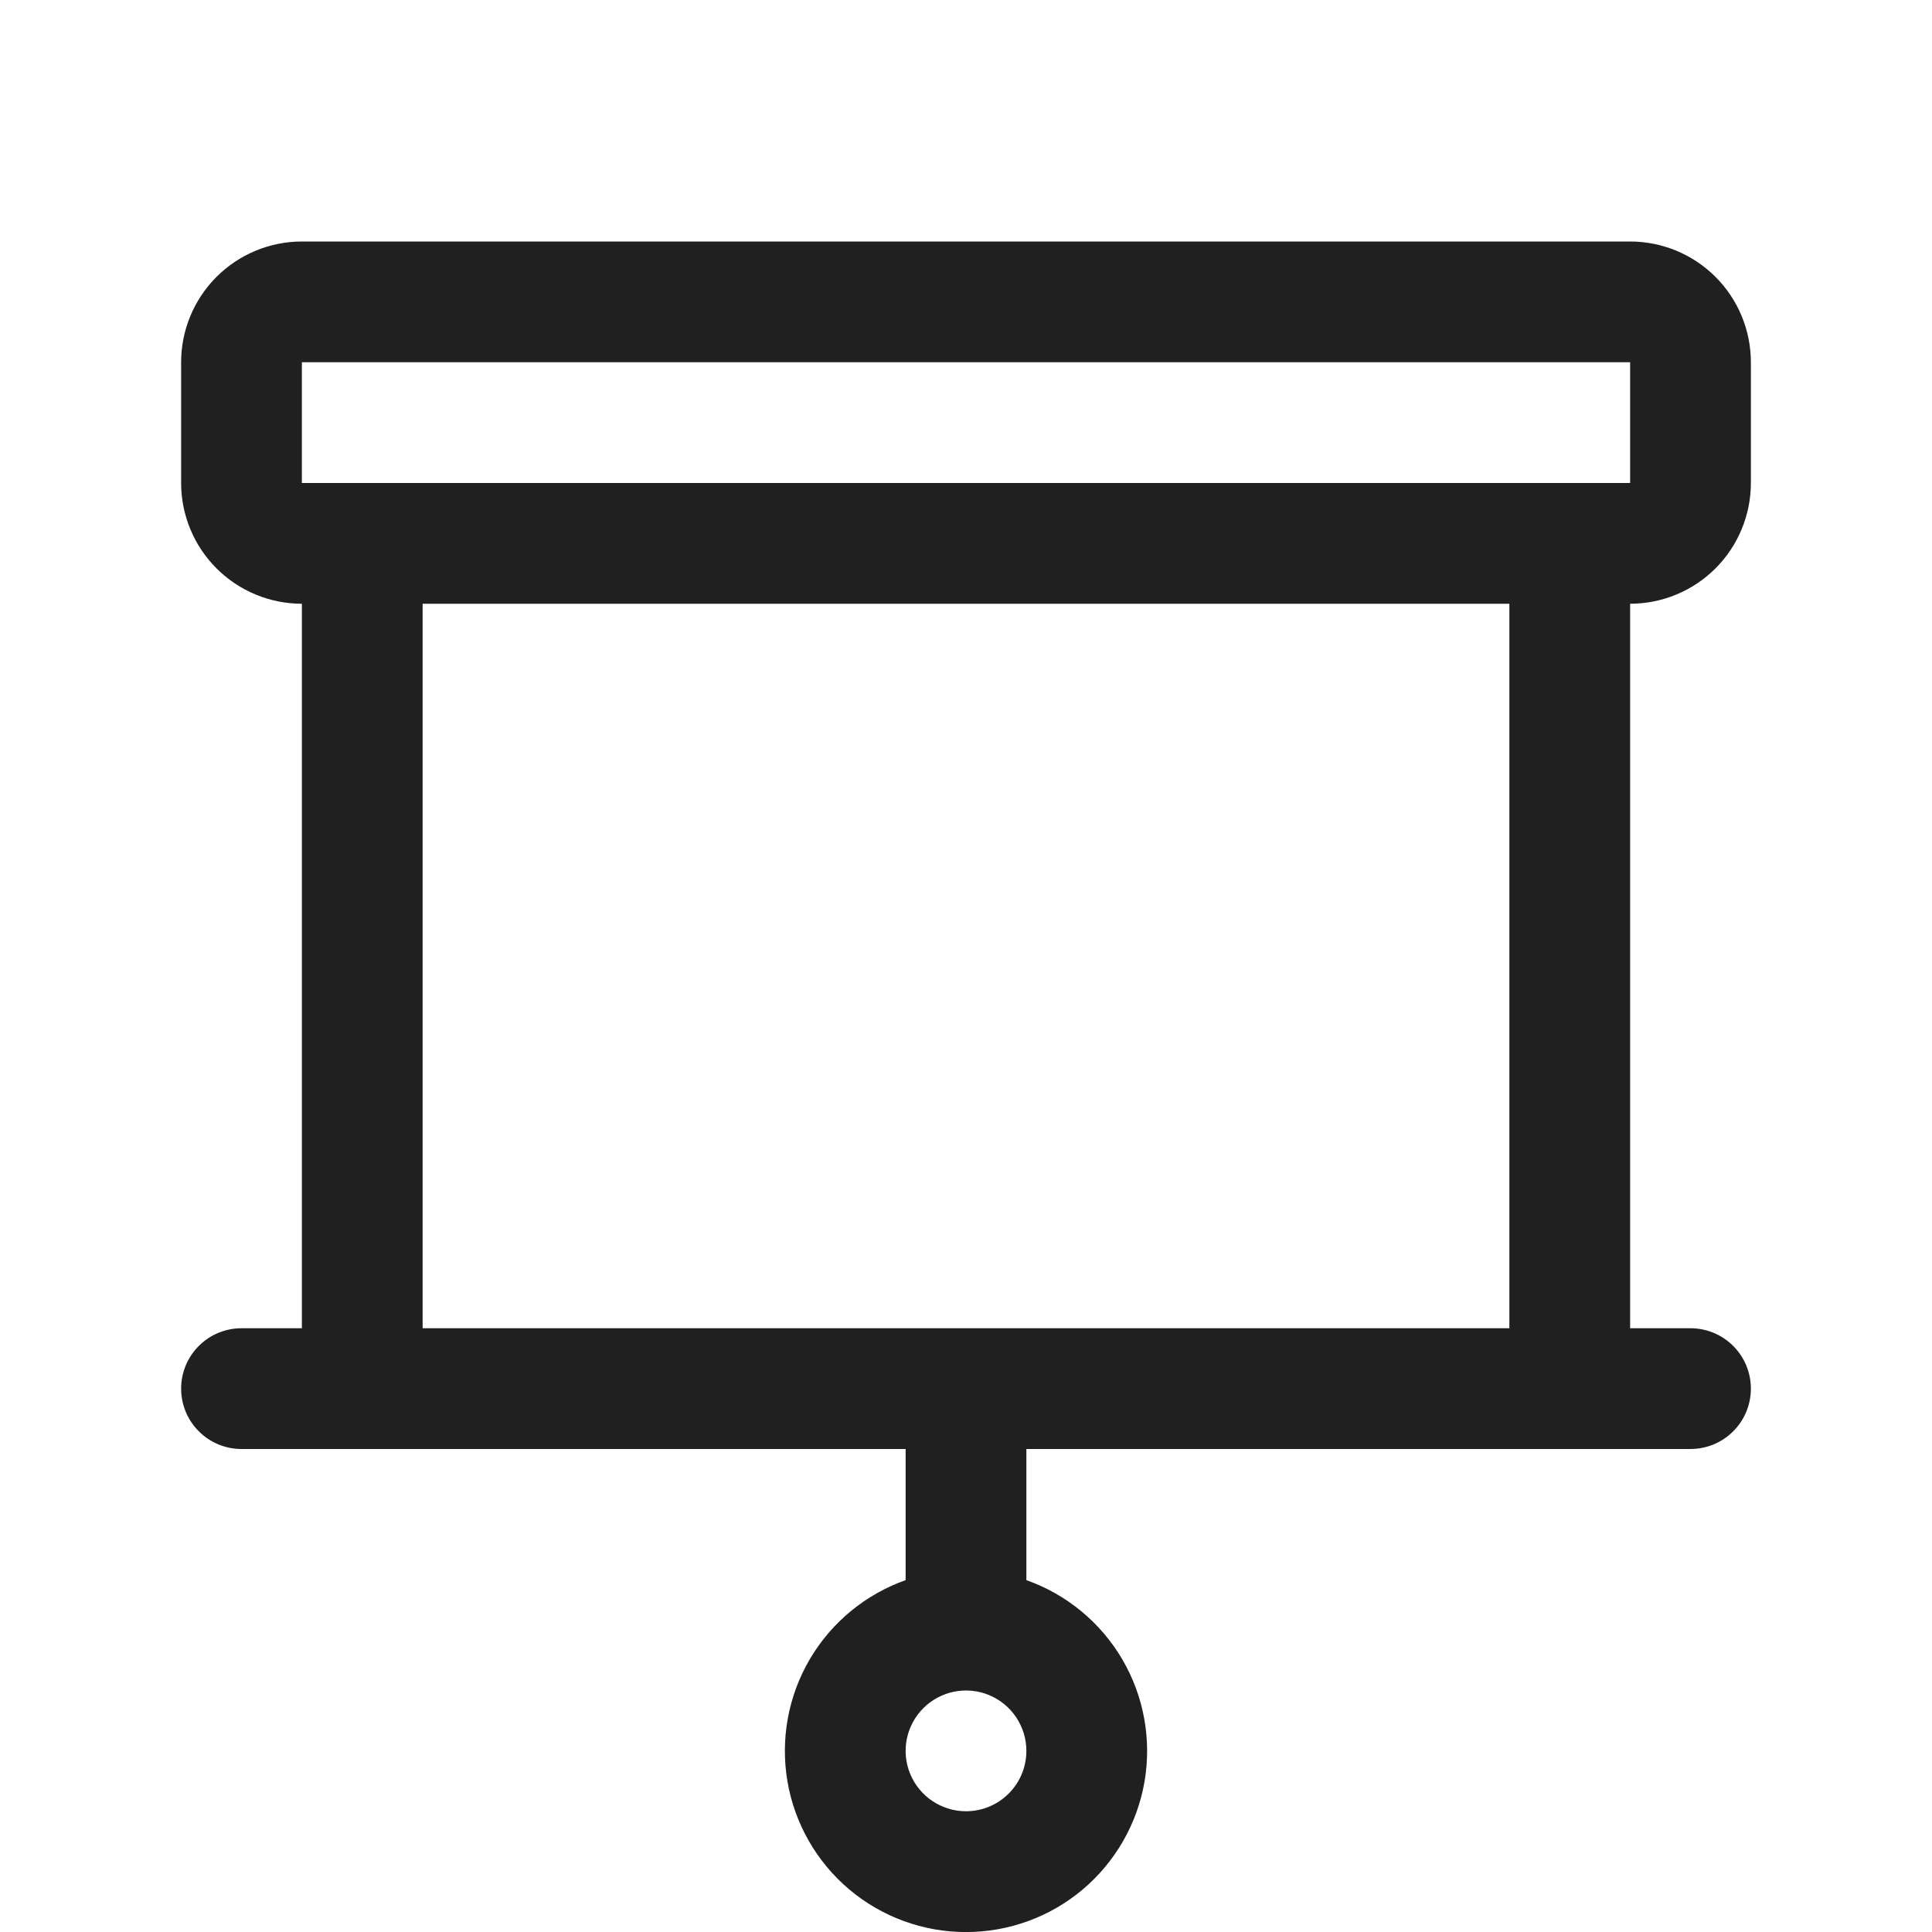 <?xml version="1.0" encoding="UTF-8"?> <svg xmlns="http://www.w3.org/2000/svg" width="32" height="32" viewBox="0 0 32 32" fill="none"><g clip-path="url(#clip0_149_108)"><path d="M29 8V6C29 5.47 28.789 4.961 28.414 4.586C28.039 4.211 27.53 4 27 4H5C4.47 4 3.961 4.211 3.586 4.586C3.211 4.961 3 5.47 3 6V8C3 8.53 3.211 9.039 3.586 9.414C3.961 9.789 4.47 10 5 10V22H4C3.735 22 3.48 22.105 3.293 22.293C3.105 22.48 3 22.735 3 23C3 23.265 3.105 23.52 3.293 23.707C3.48 23.895 3.735 24 4 24H15V26.172C14.333 26.408 13.77 26.873 13.412 27.483C13.054 28.093 12.924 28.811 13.043 29.508C13.163 30.206 13.525 30.838 14.066 31.295C14.607 31.751 15.292 32.001 16 32.001C16.708 32.001 17.393 31.751 17.934 31.295C18.475 30.838 18.837 30.206 18.957 29.508C19.076 28.811 18.946 28.093 18.588 27.483C18.23 26.873 17.667 26.408 17 26.172V24H28C28.265 24 28.52 23.895 28.707 23.707C28.895 23.52 29 23.265 29 23C29 22.735 28.895 22.48 28.707 22.293C28.52 22.105 28.265 22 28 22H27V10C27.53 10 28.039 9.789 28.414 9.414C28.789 9.039 29 8.53 29 8ZM16 30C15.802 30 15.609 29.941 15.444 29.831C15.28 29.722 15.152 29.565 15.076 29.383C15 29.2 14.981 28.999 15.019 28.805C15.058 28.611 15.153 28.433 15.293 28.293C15.433 28.153 15.611 28.058 15.805 28.019C15.999 27.981 16.2 28 16.383 28.076C16.565 28.152 16.722 28.28 16.831 28.444C16.941 28.609 17 28.802 17 29C17 29.265 16.895 29.52 16.707 29.707C16.52 29.895 16.265 30 16 30ZM5 6H27V8H5V6ZM25 22H7V10H25V22Z" fill="#202020"></path></g><defs><clipPath id="clip0_149_108"><rect width="32" height="32" fill="white"></rect></clipPath></defs></svg> 